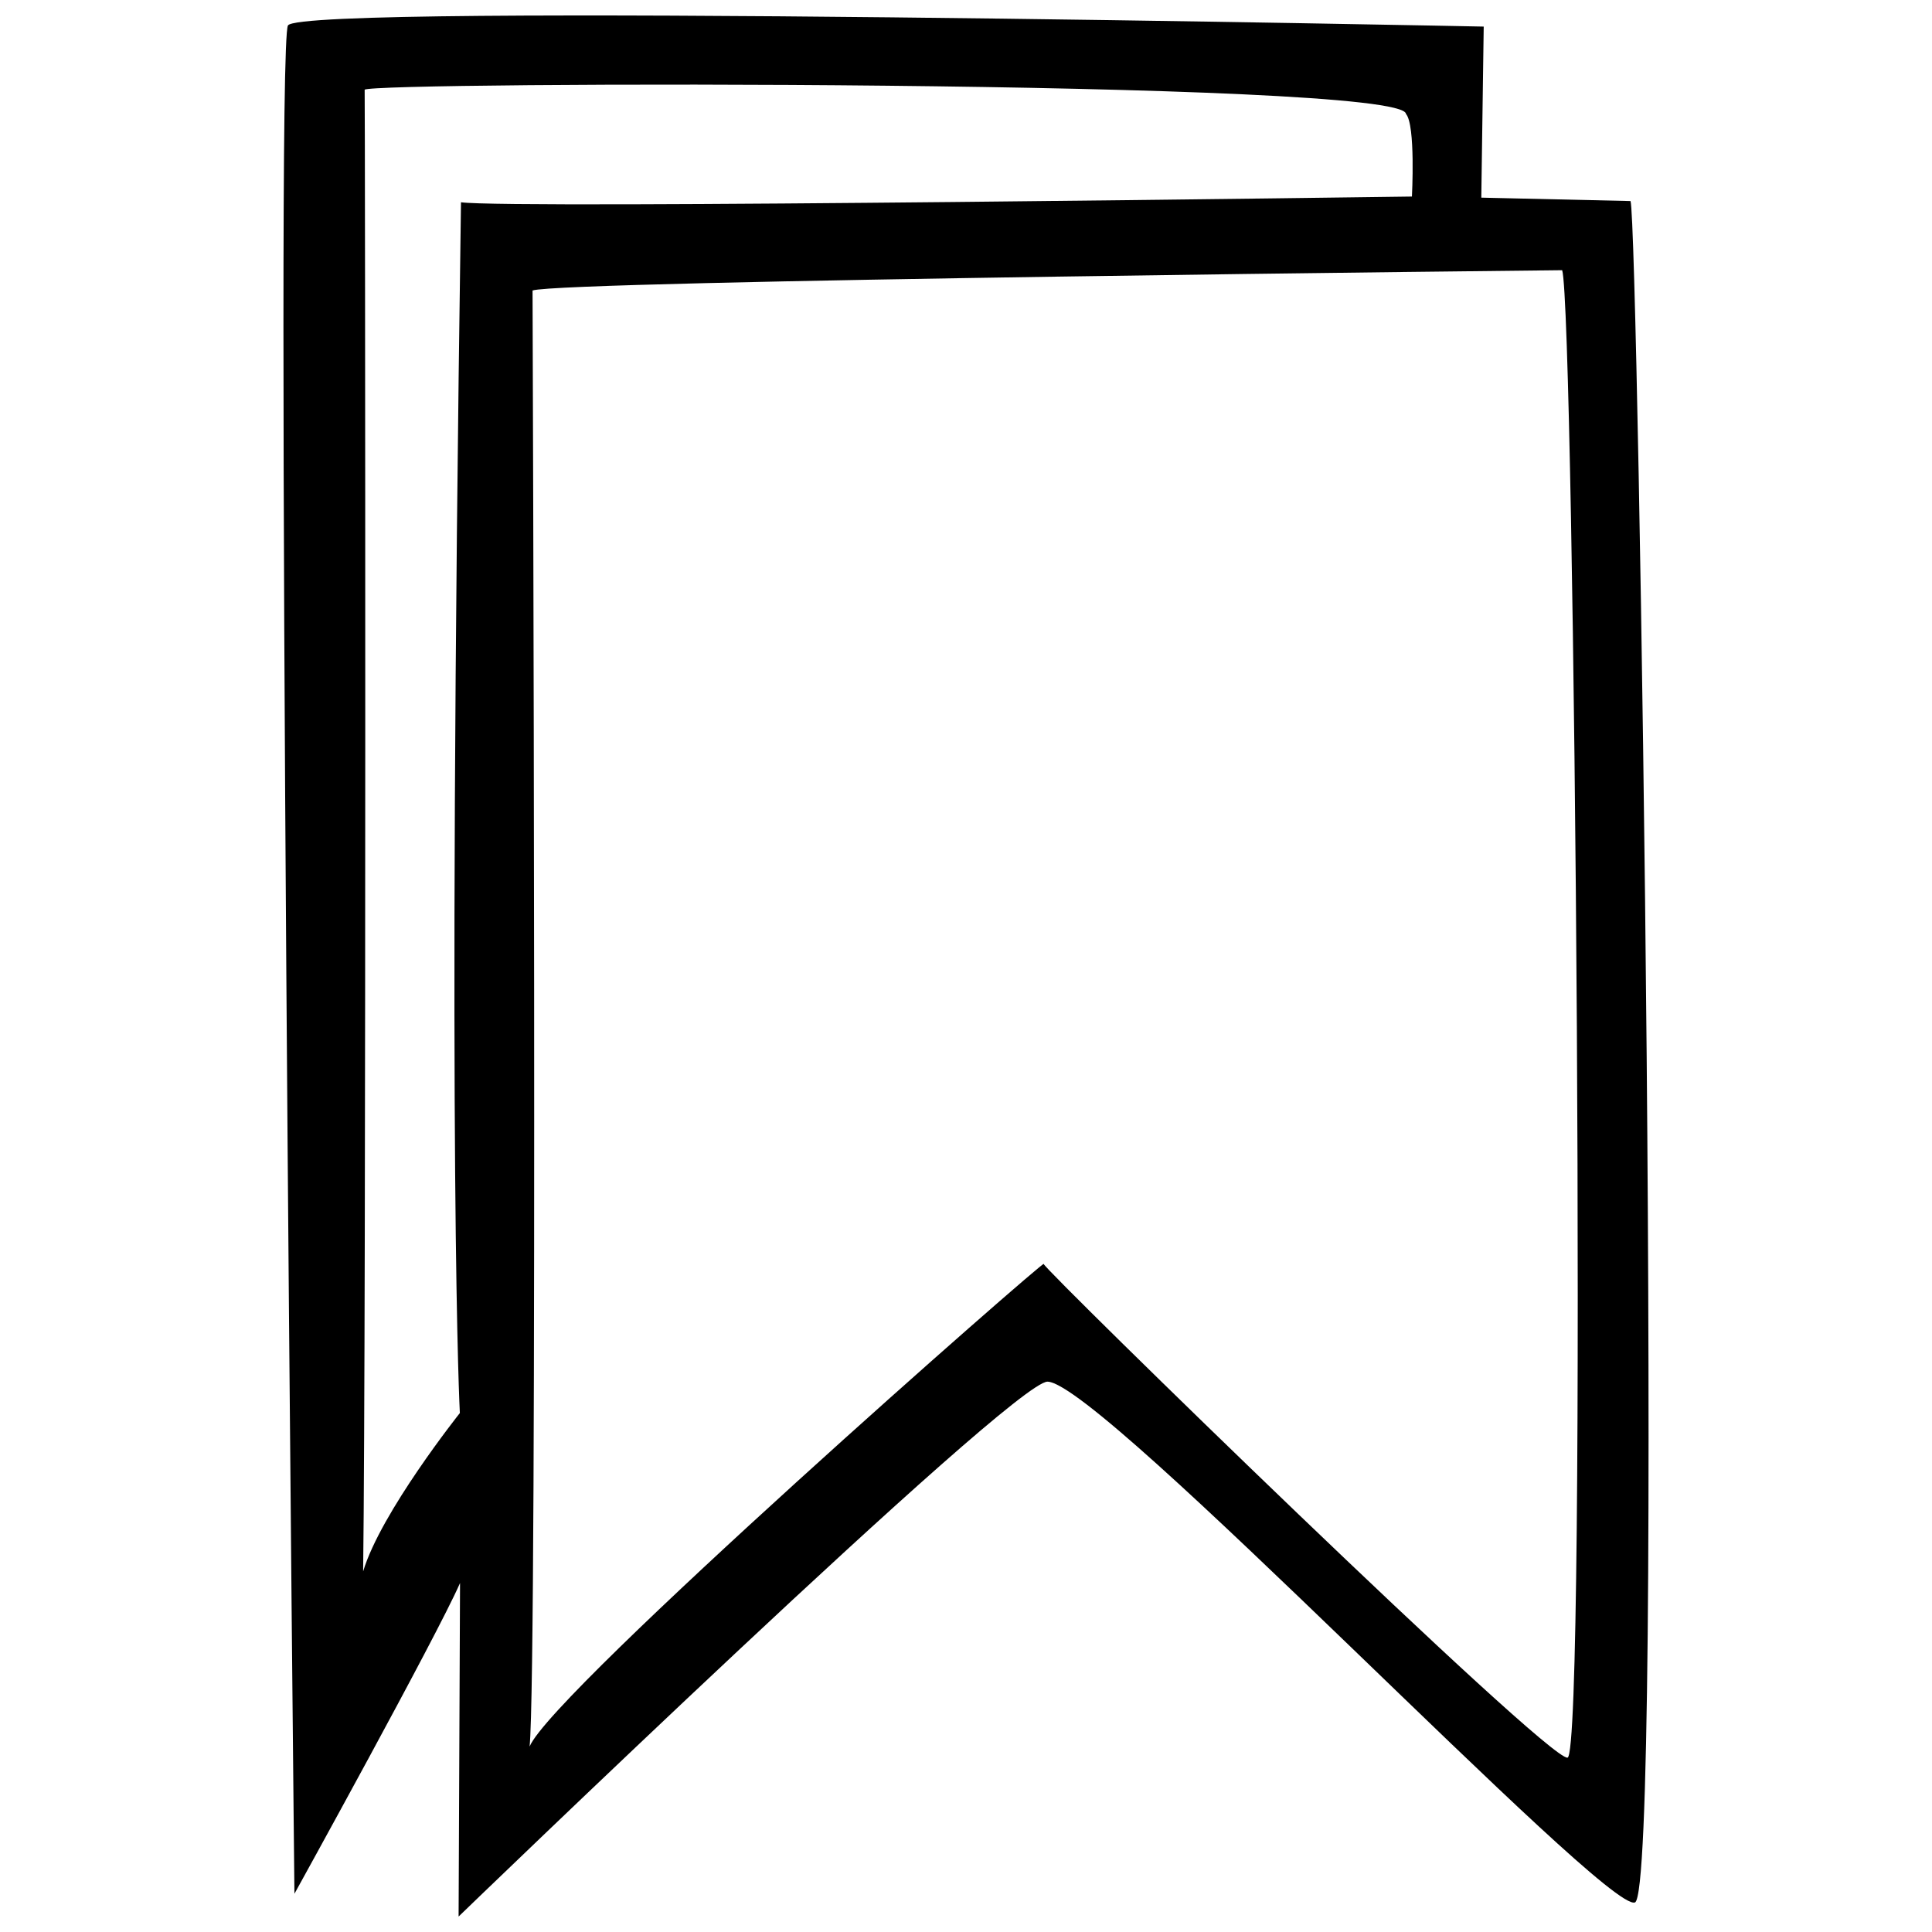 <?xml version="1.0" encoding="UTF-8"?>
<!-- Uploaded to: ICON Repo, www.iconrepo.com, Generator: ICON Repo Mixer Tools -->
<svg width="800px" height="800px" version="1.1" viewBox="144 144 512 512" xmlns="http://www.w3.org/2000/svg">
 <defs>
  <clipPath id="a">
   <path d="m219 148.09h362v503.81h-362z"/>
  </clipPath>
 </defs>
 <g clip-path="url(#a)">
  <path d="m576.11 197.28-39.551-0.902 0.641-45.332s-313.43-6.43-316.89-0.301c-3.465 6.125 1.719 495.12 1.719 495.12s37.598-68 43.883-82.344l-0.379 88.383s146.95-141.99 156.09-141.75c14.453 0.383 147.93 141.12 155.66 138.01 7.723-3.102 0.945-444.57-1.176-450.89zm-310.25 321.2s-20.969 26.34-25.625 41.961c0.84-65.668 0.523-391.29 0.402-392.66 1.344-2.168 275.47-2.812 275.96 6.418 2.574 2.887 1.578 21.887 1.578 21.887s-239.76 3.356-252.01 1.516c-3.731 258.3-0.301 320.88-0.301 320.88zm293.56 91.316c-5.203 0.957-138.7-129.35-138.83-130.83 1.289-2.106-130.48 113.55-136.24 127.89 2.16-20.742 0.781-385.87 0.781-385.87 7.492-2.637 272.86-5.379 272.86-5.379 3.281 10.398 6.633 393.22 1.426 394.19z"/>
 </g>
</svg>